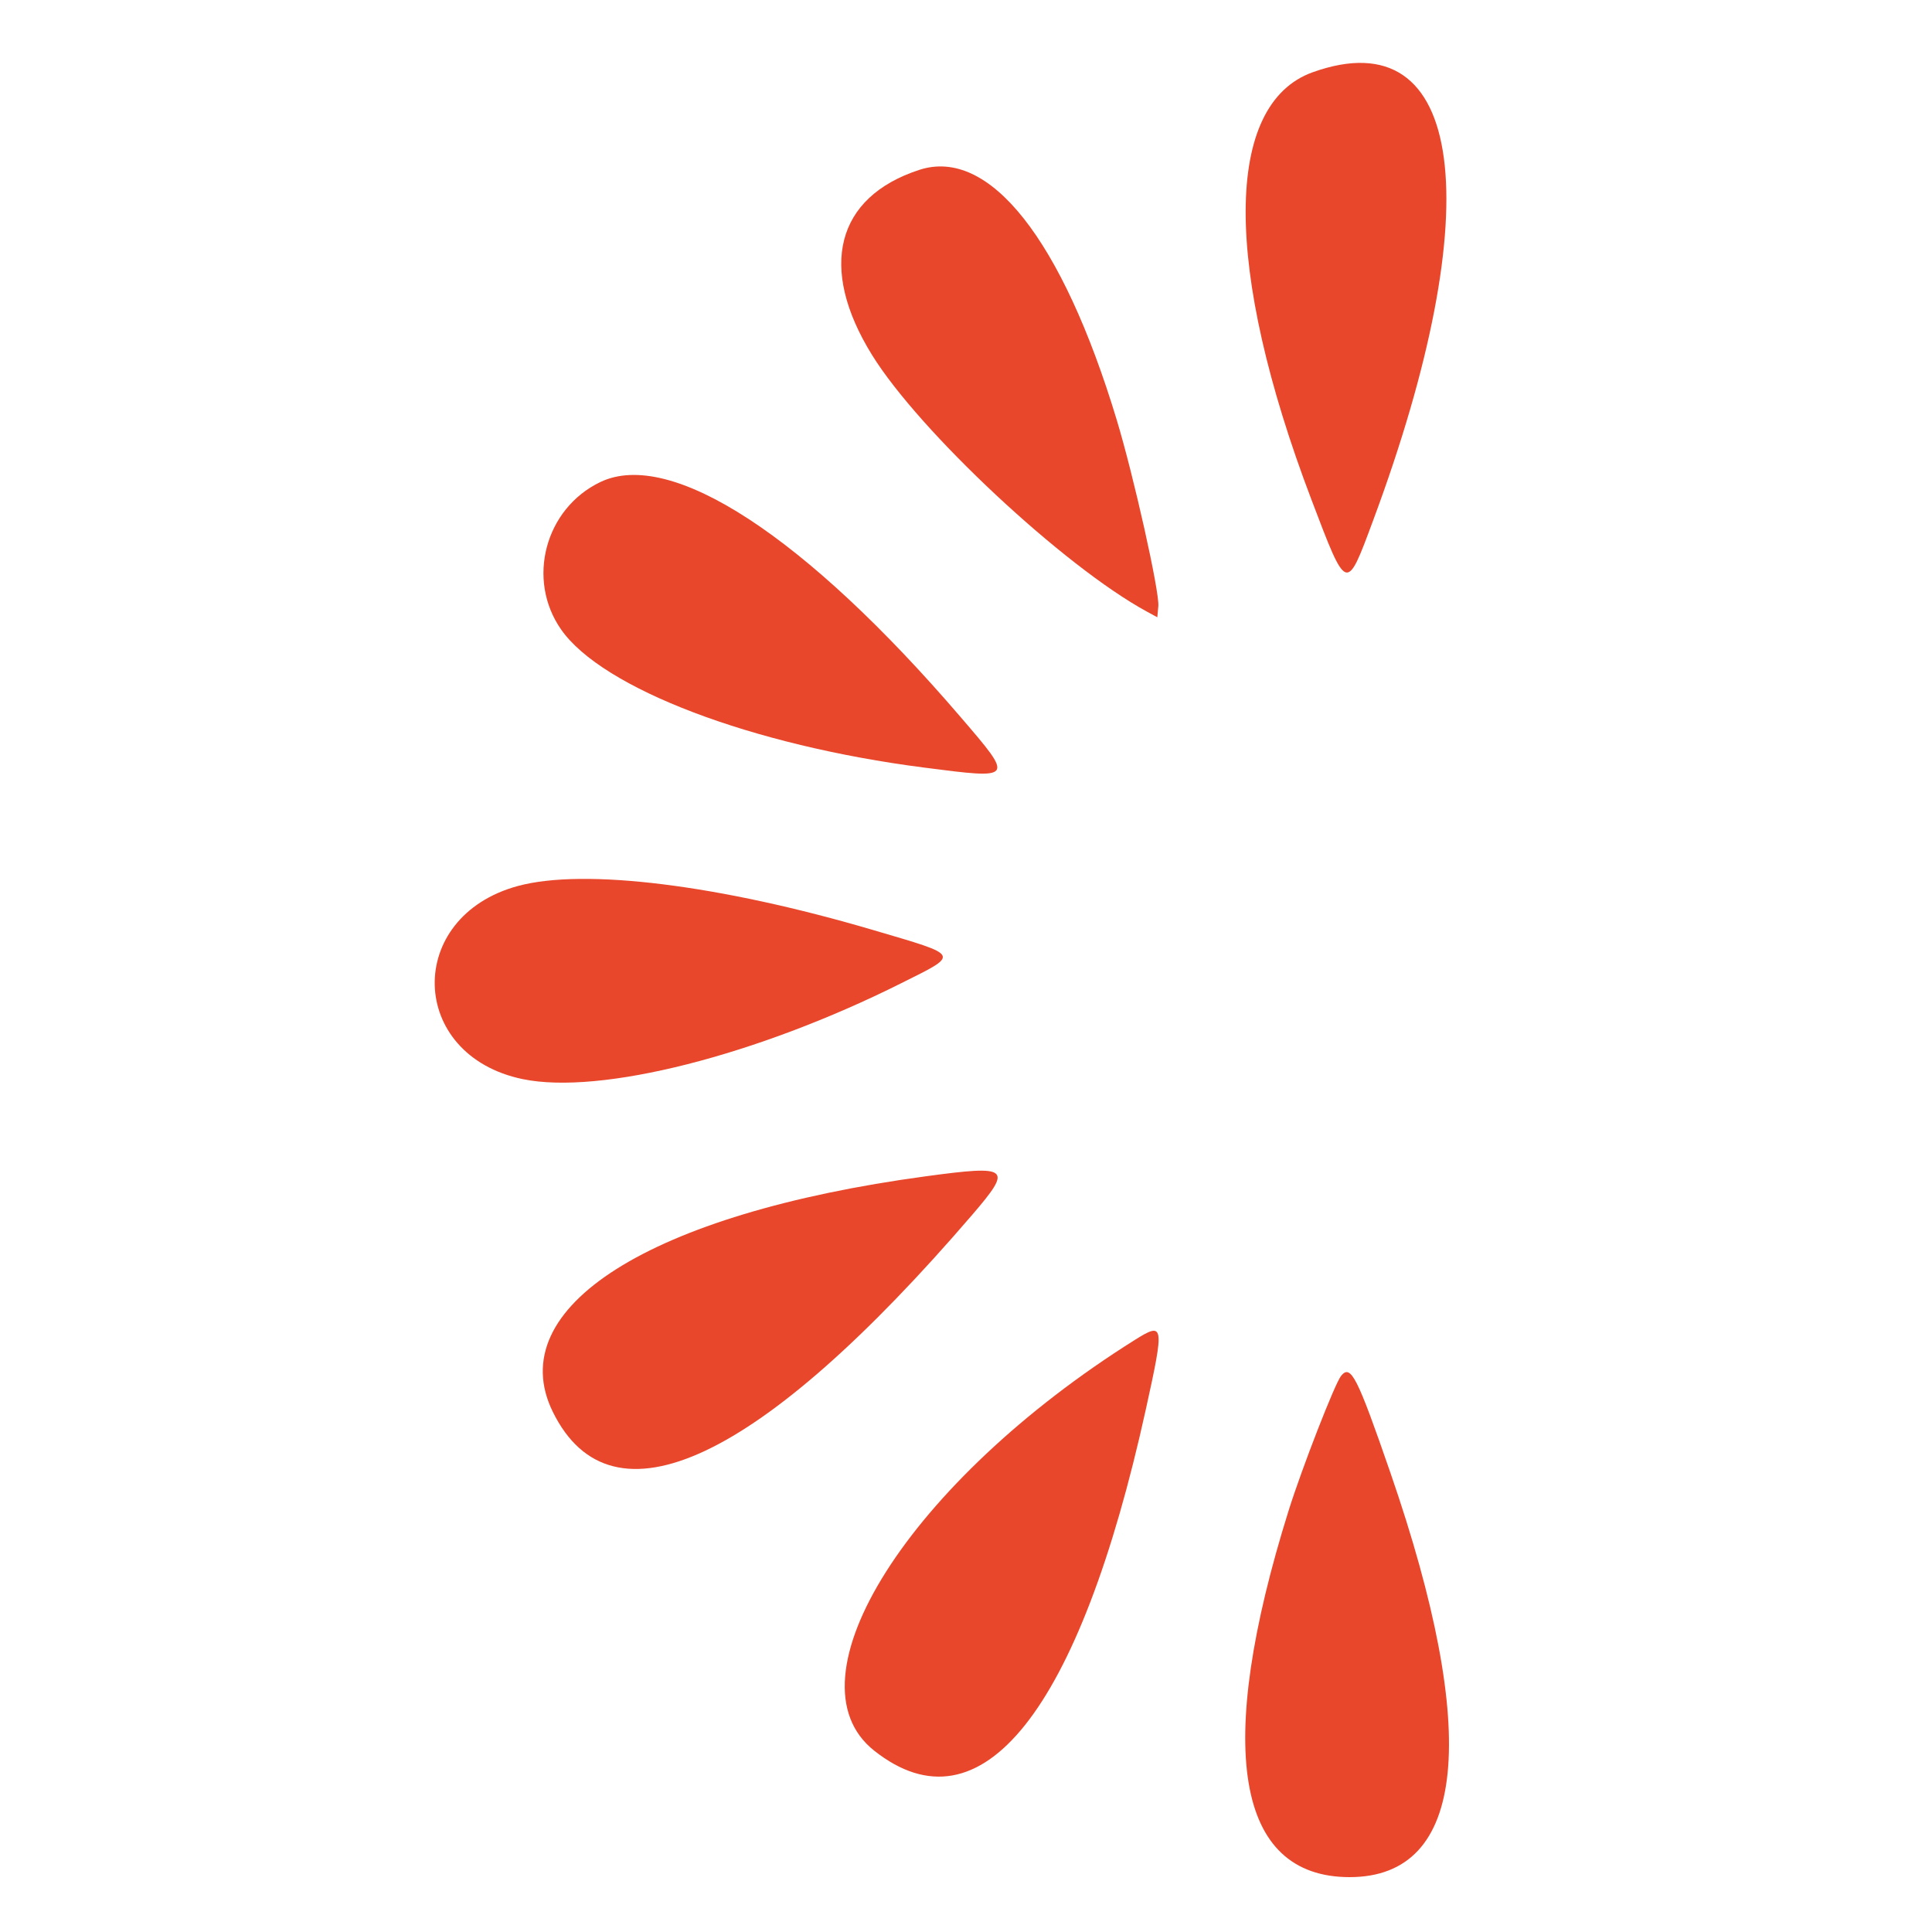 <svg width="40" height="40" viewBox="0 0 40 40" fill="none" xmlns="http://www.w3.org/2000/svg">
<path d="M27.151 10.342C25.326 5.545 25.337 2.154 27.18 1.495C30.332 0.368 30.852 4.269 28.42 10.8C27.873 12.271 27.886 12.276 27.151 10.342Z" fill="#E8472B"/>
<path d="M18.053 7.347C16.935 5.541 17.309 4.079 19.033 3.517C20.481 3.044 21.989 4.951 23.119 8.688C23.474 9.86 24.008 12.252 23.982 12.549L23.961 12.78L23.744 12.662C22.027 11.728 19.034 8.933 18.053 7.347Z" fill="#E8472B"/>
<path d="M11.617 13.033C10.894 11.998 11.284 10.53 12.428 9.981C13.886 9.28 16.675 11.099 19.891 14.849C21 16.142 21.006 16.133 19.133 15.892C15.566 15.433 12.47 14.256 11.617 13.033Z" fill="#E8472B"/>
<path d="M10.822 22.342C8.445 21.849 8.375 18.979 10.724 18.343C12.1 17.971 14.902 18.319 18.083 19.257C19.904 19.794 19.878 19.746 18.66 20.356C15.666 21.855 12.429 22.675 10.822 22.342Z" fill="#E8472B"/>
<path d="M11.446 29.232C10.382 27.07 13.456 25.127 19.167 24.354C20.906 24.119 20.97 24.171 20.129 25.151C15.736 30.265 12.665 31.709 11.446 29.232Z" fill="#E8472B"/>
<path d="M18.101 36.247C16.23 34.769 18.828 30.672 23.492 27.744C24.102 27.361 24.111 27.419 23.725 29.172C22.347 35.431 20.31 37.994 18.101 36.247Z" fill="#E8472B"/>
<path d="M26.681 31.27C26.958 30.388 27.64 28.637 27.767 28.484C27.967 28.241 28.098 28.498 28.786 30.489C30.656 35.902 30.358 38.863 27.943 38.864C25.586 38.864 25.142 36.186 26.681 31.27Z" fill="#E8472B"/>
</svg>
